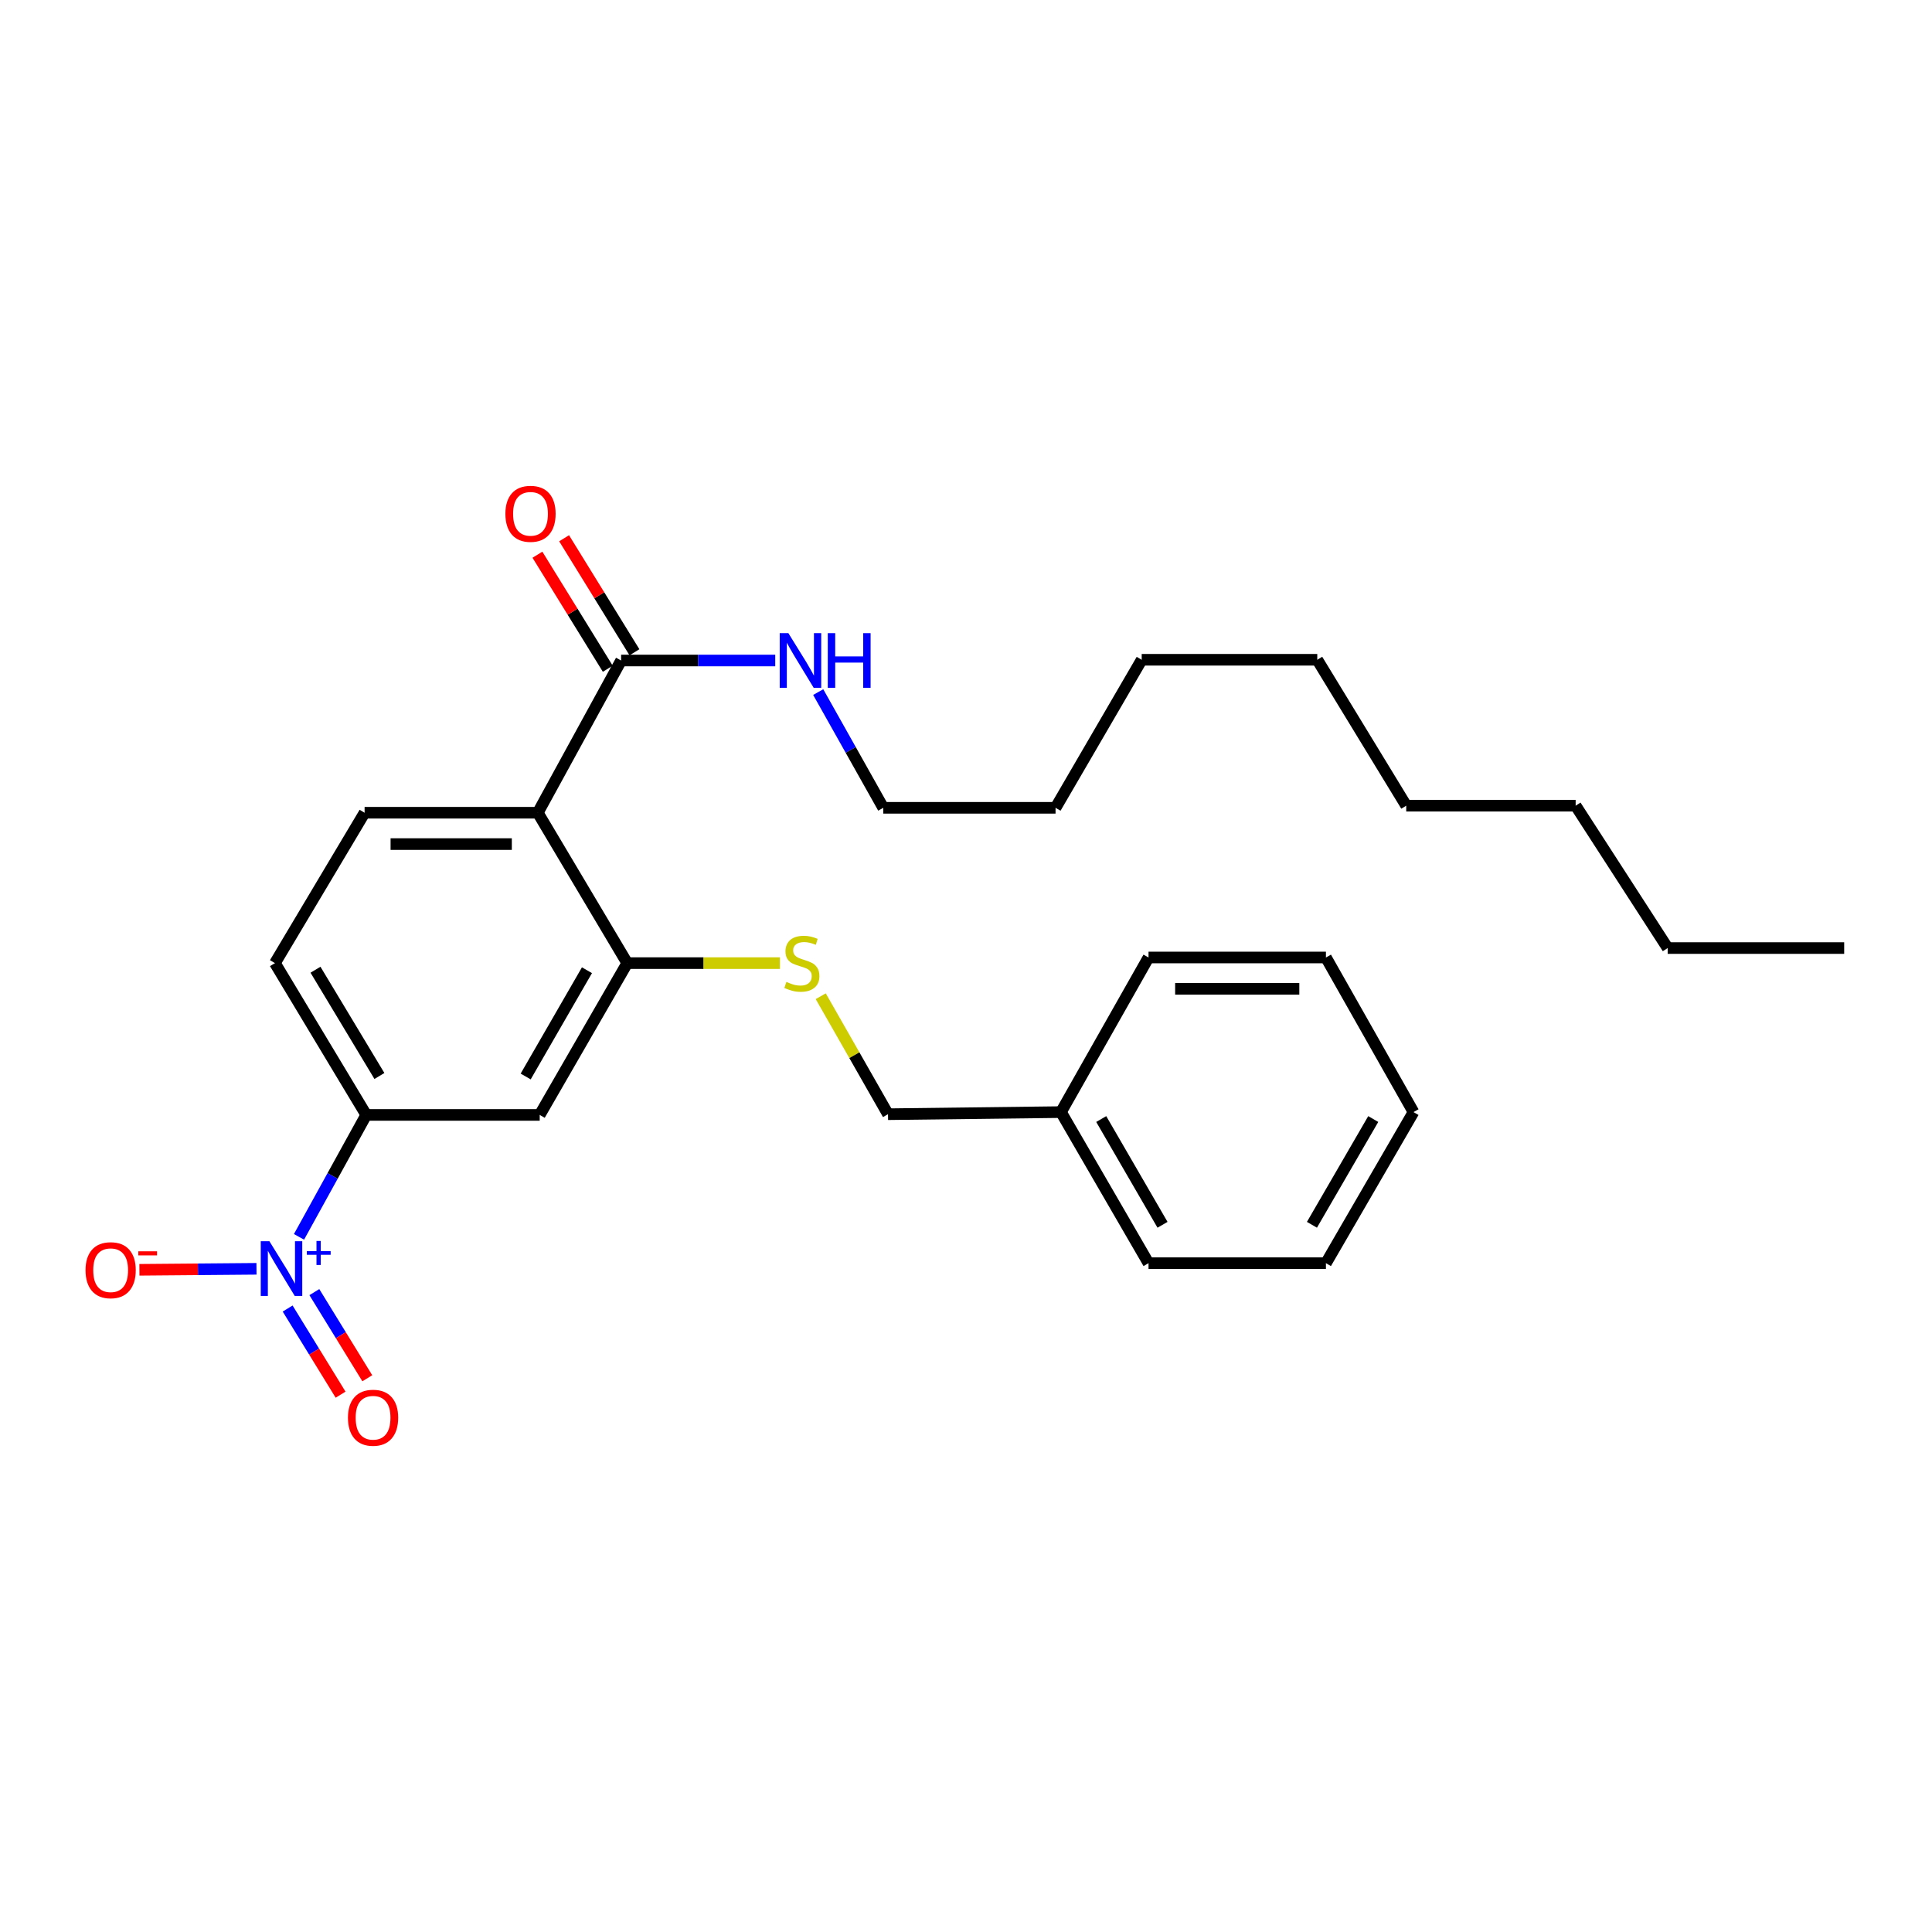 <?xml version='1.0' encoding='iso-8859-1'?>
<svg version='1.1' baseProfile='full'
              xmlns='http://www.w3.org/2000/svg'
                      xmlns:rdkit='http://www.rdkit.org/xml'
                      xmlns:xlink='http://www.w3.org/1999/xlink'
                  xml:space='preserve'
width='1000px' height='1000px' viewBox='0 0 1000 1000'>
<!-- END OF HEADER -->
<rect style='opacity:1.0;fill:#FFFFFF;stroke:none' width='1000' height='1000' x='0' y='0'> </rect>
<path class='bond-2' d='M 154.764,640.193 L 172.164,608.637' style='fill:none;fill-rule:evenodd;stroke:#0000FF;stroke-width:6px;stroke-linecap:butt;stroke-linejoin:miter;stroke-opacity:1' />
<path class='bond-2' d='M 172.164,608.637 L 189.564,577.081' style='fill:none;fill-rule:evenodd;stroke:#000000;stroke-width:6px;stroke-linecap:butt;stroke-linejoin:miter;stroke-opacity:1' />
<path class='bond-7' d='M 132.753,656.734 L 102.455,656.99' style='fill:none;fill-rule:evenodd;stroke:#0000FF;stroke-width:6px;stroke-linecap:butt;stroke-linejoin:miter;stroke-opacity:1' />
<path class='bond-7' d='M 102.455,656.99 L 72.158,657.247' style='fill:none;fill-rule:evenodd;stroke:#FF0000;stroke-width:6px;stroke-linecap:butt;stroke-linejoin:miter;stroke-opacity:1' />
<path class='bond-8' d='M 148.885,677.296 L 162.587,699.589' style='fill:none;fill-rule:evenodd;stroke:#0000FF;stroke-width:6px;stroke-linecap:butt;stroke-linejoin:miter;stroke-opacity:1' />
<path class='bond-8' d='M 162.587,699.589 L 176.289,721.882' style='fill:none;fill-rule:evenodd;stroke:#FF0000;stroke-width:6px;stroke-linecap:butt;stroke-linejoin:miter;stroke-opacity:1' />
<path class='bond-8' d='M 162.71,668.798 L 176.412,691.091' style='fill:none;fill-rule:evenodd;stroke:#0000FF;stroke-width:6px;stroke-linecap:butt;stroke-linejoin:miter;stroke-opacity:1' />
<path class='bond-8' d='M 176.412,691.091 L 190.114,713.384' style='fill:none;fill-rule:evenodd;stroke:#FF0000;stroke-width:6px;stroke-linecap:butt;stroke-linejoin:miter;stroke-opacity:1' />
<path class='bond-0' d='M 278.366,420.671 L 188.716,420.671' style='fill:none;fill-rule:evenodd;stroke:#000000;stroke-width:6px;stroke-linecap:butt;stroke-linejoin:miter;stroke-opacity:1' />
<path class='bond-0' d='M 264.919,436.899 L 202.164,436.899' style='fill:none;fill-rule:evenodd;stroke:#000000;stroke-width:6px;stroke-linecap:butt;stroke-linejoin:miter;stroke-opacity:1' />
<path class='bond-3' d='M 278.366,420.671 L 321.487,341.876' style='fill:none;fill-rule:evenodd;stroke:#000000;stroke-width:6px;stroke-linecap:butt;stroke-linejoin:miter;stroke-opacity:1' />
<path class='bond-27' d='M 278.366,420.671 L 324.661,498.511' style='fill:none;fill-rule:evenodd;stroke:#000000;stroke-width:6px;stroke-linecap:butt;stroke-linejoin:miter;stroke-opacity:1' />
<path class='bond-1' d='M 324.661,498.511 L 279.349,577.081' style='fill:none;fill-rule:evenodd;stroke:#000000;stroke-width:6px;stroke-linecap:butt;stroke-linejoin:miter;stroke-opacity:1' />
<path class='bond-1' d='M 303.806,502.189 L 272.088,557.188' style='fill:none;fill-rule:evenodd;stroke:#000000;stroke-width:6px;stroke-linecap:butt;stroke-linejoin:miter;stroke-opacity:1' />
<path class='bond-6' d='M 324.661,498.511 L 364.181,498.511' style='fill:none;fill-rule:evenodd;stroke:#000000;stroke-width:6px;stroke-linecap:butt;stroke-linejoin:miter;stroke-opacity:1' />
<path class='bond-6' d='M 364.181,498.511 L 403.702,498.511' style='fill:none;fill-rule:evenodd;stroke:#CCCC00;stroke-width:6px;stroke-linecap:butt;stroke-linejoin:miter;stroke-opacity:1' />
<path class='bond-4' d='M 189.564,577.081 L 279.349,577.081' style='fill:none;fill-rule:evenodd;stroke:#000000;stroke-width:6px;stroke-linecap:butt;stroke-linejoin:miter;stroke-opacity:1' />
<path class='bond-9' d='M 189.564,577.081 L 142.305,498.511' style='fill:none;fill-rule:evenodd;stroke:#000000;stroke-width:6px;stroke-linecap:butt;stroke-linejoin:miter;stroke-opacity:1' />
<path class='bond-9' d='M 196.381,556.931 L 163.3,501.932' style='fill:none;fill-rule:evenodd;stroke:#000000;stroke-width:6px;stroke-linecap:butt;stroke-linejoin:miter;stroke-opacity:1' />
<path class='bond-10' d='M 328.393,337.615 L 310.186,308.107' style='fill:none;fill-rule:evenodd;stroke:#000000;stroke-width:6px;stroke-linecap:butt;stroke-linejoin:miter;stroke-opacity:1' />
<path class='bond-10' d='M 310.186,308.107 L 291.979,278.599' style='fill:none;fill-rule:evenodd;stroke:#FF0000;stroke-width:6px;stroke-linecap:butt;stroke-linejoin:miter;stroke-opacity:1' />
<path class='bond-10' d='M 314.582,346.136 L 296.375,316.628' style='fill:none;fill-rule:evenodd;stroke:#000000;stroke-width:6px;stroke-linecap:butt;stroke-linejoin:miter;stroke-opacity:1' />
<path class='bond-10' d='M 296.375,316.628 L 278.168,287.12' style='fill:none;fill-rule:evenodd;stroke:#FF0000;stroke-width:6px;stroke-linecap:butt;stroke-linejoin:miter;stroke-opacity:1' />
<path class='bond-11' d='M 321.487,341.876 L 361.373,341.876' style='fill:none;fill-rule:evenodd;stroke:#000000;stroke-width:6px;stroke-linecap:butt;stroke-linejoin:miter;stroke-opacity:1' />
<path class='bond-11' d='M 361.373,341.876 L 401.259,341.876' style='fill:none;fill-rule:evenodd;stroke:#0000FF;stroke-width:6px;stroke-linecap:butt;stroke-linejoin:miter;stroke-opacity:1' />
<path class='bond-5' d='M 188.716,420.671 L 142.305,498.511' style='fill:none;fill-rule:evenodd;stroke:#000000;stroke-width:6px;stroke-linecap:butt;stroke-linejoin:miter;stroke-opacity:1' />
<path class='bond-12' d='M 424.809,515.641 L 442.22,546.176' style='fill:none;fill-rule:evenodd;stroke:#CCCC00;stroke-width:6px;stroke-linecap:butt;stroke-linejoin:miter;stroke-opacity:1' />
<path class='bond-12' d='M 442.22,546.176 L 459.632,576.711' style='fill:none;fill-rule:evenodd;stroke:#000000;stroke-width:6px;stroke-linecap:butt;stroke-linejoin:miter;stroke-opacity:1' />
<path class='bond-14' d='M 423.507,358.222 L 440.339,388.171' style='fill:none;fill-rule:evenodd;stroke:#0000FF;stroke-width:6px;stroke-linecap:butt;stroke-linejoin:miter;stroke-opacity:1' />
<path class='bond-14' d='M 440.339,388.171 L 457.17,418.12' style='fill:none;fill-rule:evenodd;stroke:#000000;stroke-width:6px;stroke-linecap:butt;stroke-linejoin:miter;stroke-opacity:1' />
<path class='bond-13' d='M 459.632,576.711 L 549.155,575.62' style='fill:none;fill-rule:evenodd;stroke:#000000;stroke-width:6px;stroke-linecap:butt;stroke-linejoin:miter;stroke-opacity:1' />
<path class='bond-15' d='M 549.155,575.62 L 594.476,653.82' style='fill:none;fill-rule:evenodd;stroke:#000000;stroke-width:6px;stroke-linecap:butt;stroke-linejoin:miter;stroke-opacity:1' />
<path class='bond-15' d='M 569.994,579.213 L 601.718,633.953' style='fill:none;fill-rule:evenodd;stroke:#000000;stroke-width:6px;stroke-linecap:butt;stroke-linejoin:miter;stroke-opacity:1' />
<path class='bond-16' d='M 549.155,575.62 L 594.476,495.59' style='fill:none;fill-rule:evenodd;stroke:#000000;stroke-width:6px;stroke-linecap:butt;stroke-linejoin:miter;stroke-opacity:1' />
<path class='bond-17' d='M 457.17,418.12 L 546.352,418.12' style='fill:none;fill-rule:evenodd;stroke:#000000;stroke-width:6px;stroke-linecap:butt;stroke-linejoin:miter;stroke-opacity:1' />
<path class='bond-25' d='M 594.476,653.82 L 686.299,653.82' style='fill:none;fill-rule:evenodd;stroke:#000000;stroke-width:6px;stroke-linecap:butt;stroke-linejoin:miter;stroke-opacity:1' />
<path class='bond-24' d='M 594.476,495.59 L 686.299,495.59' style='fill:none;fill-rule:evenodd;stroke:#000000;stroke-width:6px;stroke-linecap:butt;stroke-linejoin:miter;stroke-opacity:1' />
<path class='bond-24' d='M 608.25,511.818 L 672.525,511.818' style='fill:none;fill-rule:evenodd;stroke:#000000;stroke-width:6px;stroke-linecap:butt;stroke-linejoin:miter;stroke-opacity:1' />
<path class='bond-21' d='M 546.352,418.12 L 590.942,341.497' style='fill:none;fill-rule:evenodd;stroke:#000000;stroke-width:6px;stroke-linecap:butt;stroke-linejoin:miter;stroke-opacity:1' />
<path class='bond-18' d='M 863.183,490.712 L 815.554,417.029' style='fill:none;fill-rule:evenodd;stroke:#000000;stroke-width:6px;stroke-linecap:butt;stroke-linejoin:miter;stroke-opacity:1' />
<path class='bond-23' d='M 863.183,490.712 L 954.545,490.712' style='fill:none;fill-rule:evenodd;stroke:#000000;stroke-width:6px;stroke-linecap:butt;stroke-linejoin:miter;stroke-opacity:1' />
<path class='bond-19' d='M 815.554,417.029 L 727.86,417.029' style='fill:none;fill-rule:evenodd;stroke:#000000;stroke-width:6px;stroke-linecap:butt;stroke-linejoin:miter;stroke-opacity:1' />
<path class='bond-20' d='M 727.86,417.029 L 681.818,341.497' style='fill:none;fill-rule:evenodd;stroke:#000000;stroke-width:6px;stroke-linecap:butt;stroke-linejoin:miter;stroke-opacity:1' />
<path class='bond-22' d='M 590.942,341.497 L 681.818,341.497' style='fill:none;fill-rule:evenodd;stroke:#000000;stroke-width:6px;stroke-linecap:butt;stroke-linejoin:miter;stroke-opacity:1' />
<path class='bond-26' d='M 686.299,495.59 L 731.629,575.62' style='fill:none;fill-rule:evenodd;stroke:#000000;stroke-width:6px;stroke-linecap:butt;stroke-linejoin:miter;stroke-opacity:1' />
<path class='bond-28' d='M 686.299,653.82 L 731.629,575.62' style='fill:none;fill-rule:evenodd;stroke:#000000;stroke-width:6px;stroke-linecap:butt;stroke-linejoin:miter;stroke-opacity:1' />
<path class='bond-28' d='M 679.059,633.952 L 710.79,579.212' style='fill:none;fill-rule:evenodd;stroke:#000000;stroke-width:6px;stroke-linecap:butt;stroke-linejoin:miter;stroke-opacity:1' />
<path  class='atom-0' d='M 139.444 642.464
L 148.724 657.464
Q 149.644 658.944, 151.124 661.624
Q 152.604 664.304, 152.684 664.464
L 152.684 642.464
L 156.444 642.464
L 156.444 670.784
L 152.564 670.784
L 142.604 654.384
Q 141.444 652.464, 140.204 650.264
Q 139.004 648.064, 138.644 647.384
L 138.644 670.784
L 134.964 670.784
L 134.964 642.464
L 139.444 642.464
' fill='#0000FF'/>
<path  class='atom-0' d='M 158.82 647.569
L 163.809 647.569
L 163.809 642.316
L 166.027 642.316
L 166.027 647.569
L 171.148 647.569
L 171.148 649.47
L 166.027 649.47
L 166.027 654.75
L 163.809 654.75
L 163.809 649.47
L 158.82 649.47
L 158.82 647.569
' fill='#0000FF'/>
<path  class='atom-7' d='M 407.041 508.231
Q 407.361 508.351, 408.681 508.911
Q 410.001 509.471, 411.441 509.831
Q 412.921 510.151, 414.361 510.151
Q 417.041 510.151, 418.601 508.871
Q 420.161 507.551, 420.161 505.271
Q 420.161 503.711, 419.361 502.751
Q 418.601 501.791, 417.401 501.271
Q 416.201 500.751, 414.201 500.151
Q 411.681 499.391, 410.161 498.671
Q 408.681 497.951, 407.601 496.431
Q 406.561 494.911, 406.561 492.351
Q 406.561 488.791, 408.961 486.591
Q 411.401 484.391, 416.201 484.391
Q 419.481 484.391, 423.201 485.951
L 422.281 489.031
Q 418.881 487.631, 416.321 487.631
Q 413.561 487.631, 412.041 488.791
Q 410.521 489.911, 410.561 491.871
Q 410.561 493.391, 411.321 494.311
Q 412.121 495.231, 413.241 495.751
Q 414.401 496.271, 416.321 496.871
Q 418.881 497.671, 420.401 498.471
Q 421.921 499.271, 423.001 500.911
Q 424.121 502.511, 424.121 505.271
Q 424.121 509.191, 421.481 511.311
Q 418.881 513.391, 414.521 513.391
Q 412.001 513.391, 410.081 512.831
Q 408.201 512.311, 405.961 511.391
L 407.041 508.231
' fill='#CCCC00'/>
<path  class='atom-8' d='M 44.271 657.453
Q 44.271 650.653, 47.631 646.853
Q 50.991 643.053, 57.271 643.053
Q 63.551 643.053, 66.911 646.853
Q 70.271 650.653, 70.271 657.453
Q 70.271 664.333, 66.871 668.253
Q 63.471 672.133, 57.271 672.133
Q 51.031 672.133, 47.631 668.253
Q 44.271 664.373, 44.271 657.453
M 57.271 668.933
Q 61.591 668.933, 63.911 666.053
Q 66.271 663.133, 66.271 657.453
Q 66.271 651.893, 63.911 649.093
Q 61.591 646.253, 57.271 646.253
Q 52.951 646.253, 50.591 649.053
Q 48.271 651.853, 48.271 657.453
Q 48.271 663.173, 50.591 666.053
Q 52.951 668.933, 57.271 668.933
' fill='#FF0000'/>
<path  class='atom-8' d='M 71.591 647.675
L 81.28 647.675
L 81.28 649.787
L 71.591 649.787
L 71.591 647.675
' fill='#FF0000'/>
<path  class='atom-9' d='M 180.098 733.814
Q 180.098 727.014, 183.458 723.214
Q 186.818 719.414, 193.098 719.414
Q 199.378 719.414, 202.738 723.214
Q 206.098 727.014, 206.098 733.814
Q 206.098 740.694, 202.698 744.614
Q 199.298 748.494, 193.098 748.494
Q 186.858 748.494, 183.458 744.614
Q 180.098 740.734, 180.098 733.814
M 193.098 745.294
Q 197.418 745.294, 199.738 742.414
Q 202.098 739.494, 202.098 733.814
Q 202.098 728.254, 199.738 725.454
Q 197.418 722.614, 193.098 722.614
Q 188.778 722.614, 186.418 725.414
Q 184.098 728.214, 184.098 733.814
Q 184.098 739.534, 186.418 742.414
Q 188.778 745.294, 193.098 745.294
' fill='#FF0000'/>
<path  class='atom-11' d='M 261.589 265.946
Q 261.589 259.146, 264.949 255.346
Q 268.309 251.546, 274.589 251.546
Q 280.869 251.546, 284.229 255.346
Q 287.589 259.146, 287.589 265.946
Q 287.589 272.826, 284.189 276.746
Q 280.789 280.626, 274.589 280.626
Q 268.349 280.626, 264.949 276.746
Q 261.589 272.866, 261.589 265.946
M 274.589 277.426
Q 278.909 277.426, 281.229 274.546
Q 283.589 271.626, 283.589 265.946
Q 283.589 260.386, 281.229 257.586
Q 278.909 254.746, 274.589 254.746
Q 270.269 254.746, 267.909 257.546
Q 265.589 260.346, 265.589 265.946
Q 265.589 271.666, 267.909 274.546
Q 270.269 277.426, 274.589 277.426
' fill='#FF0000'/>
<path  class='atom-12' d='M 408.06 327.716
L 417.34 342.716
Q 418.26 344.196, 419.74 346.876
Q 421.22 349.556, 421.3 349.716
L 421.3 327.716
L 425.06 327.716
L 425.06 356.036
L 421.18 356.036
L 411.22 339.636
Q 410.06 337.716, 408.82 335.516
Q 407.62 333.316, 407.26 332.636
L 407.26 356.036
L 403.58 356.036
L 403.58 327.716
L 408.06 327.716
' fill='#0000FF'/>
<path  class='atom-12' d='M 428.46 327.716
L 432.3 327.716
L 432.3 339.756
L 446.78 339.756
L 446.78 327.716
L 450.62 327.716
L 450.62 356.036
L 446.78 356.036
L 446.78 342.956
L 432.3 342.956
L 432.3 356.036
L 428.46 356.036
L 428.46 327.716
' fill='#0000FF'/>
</svg>

